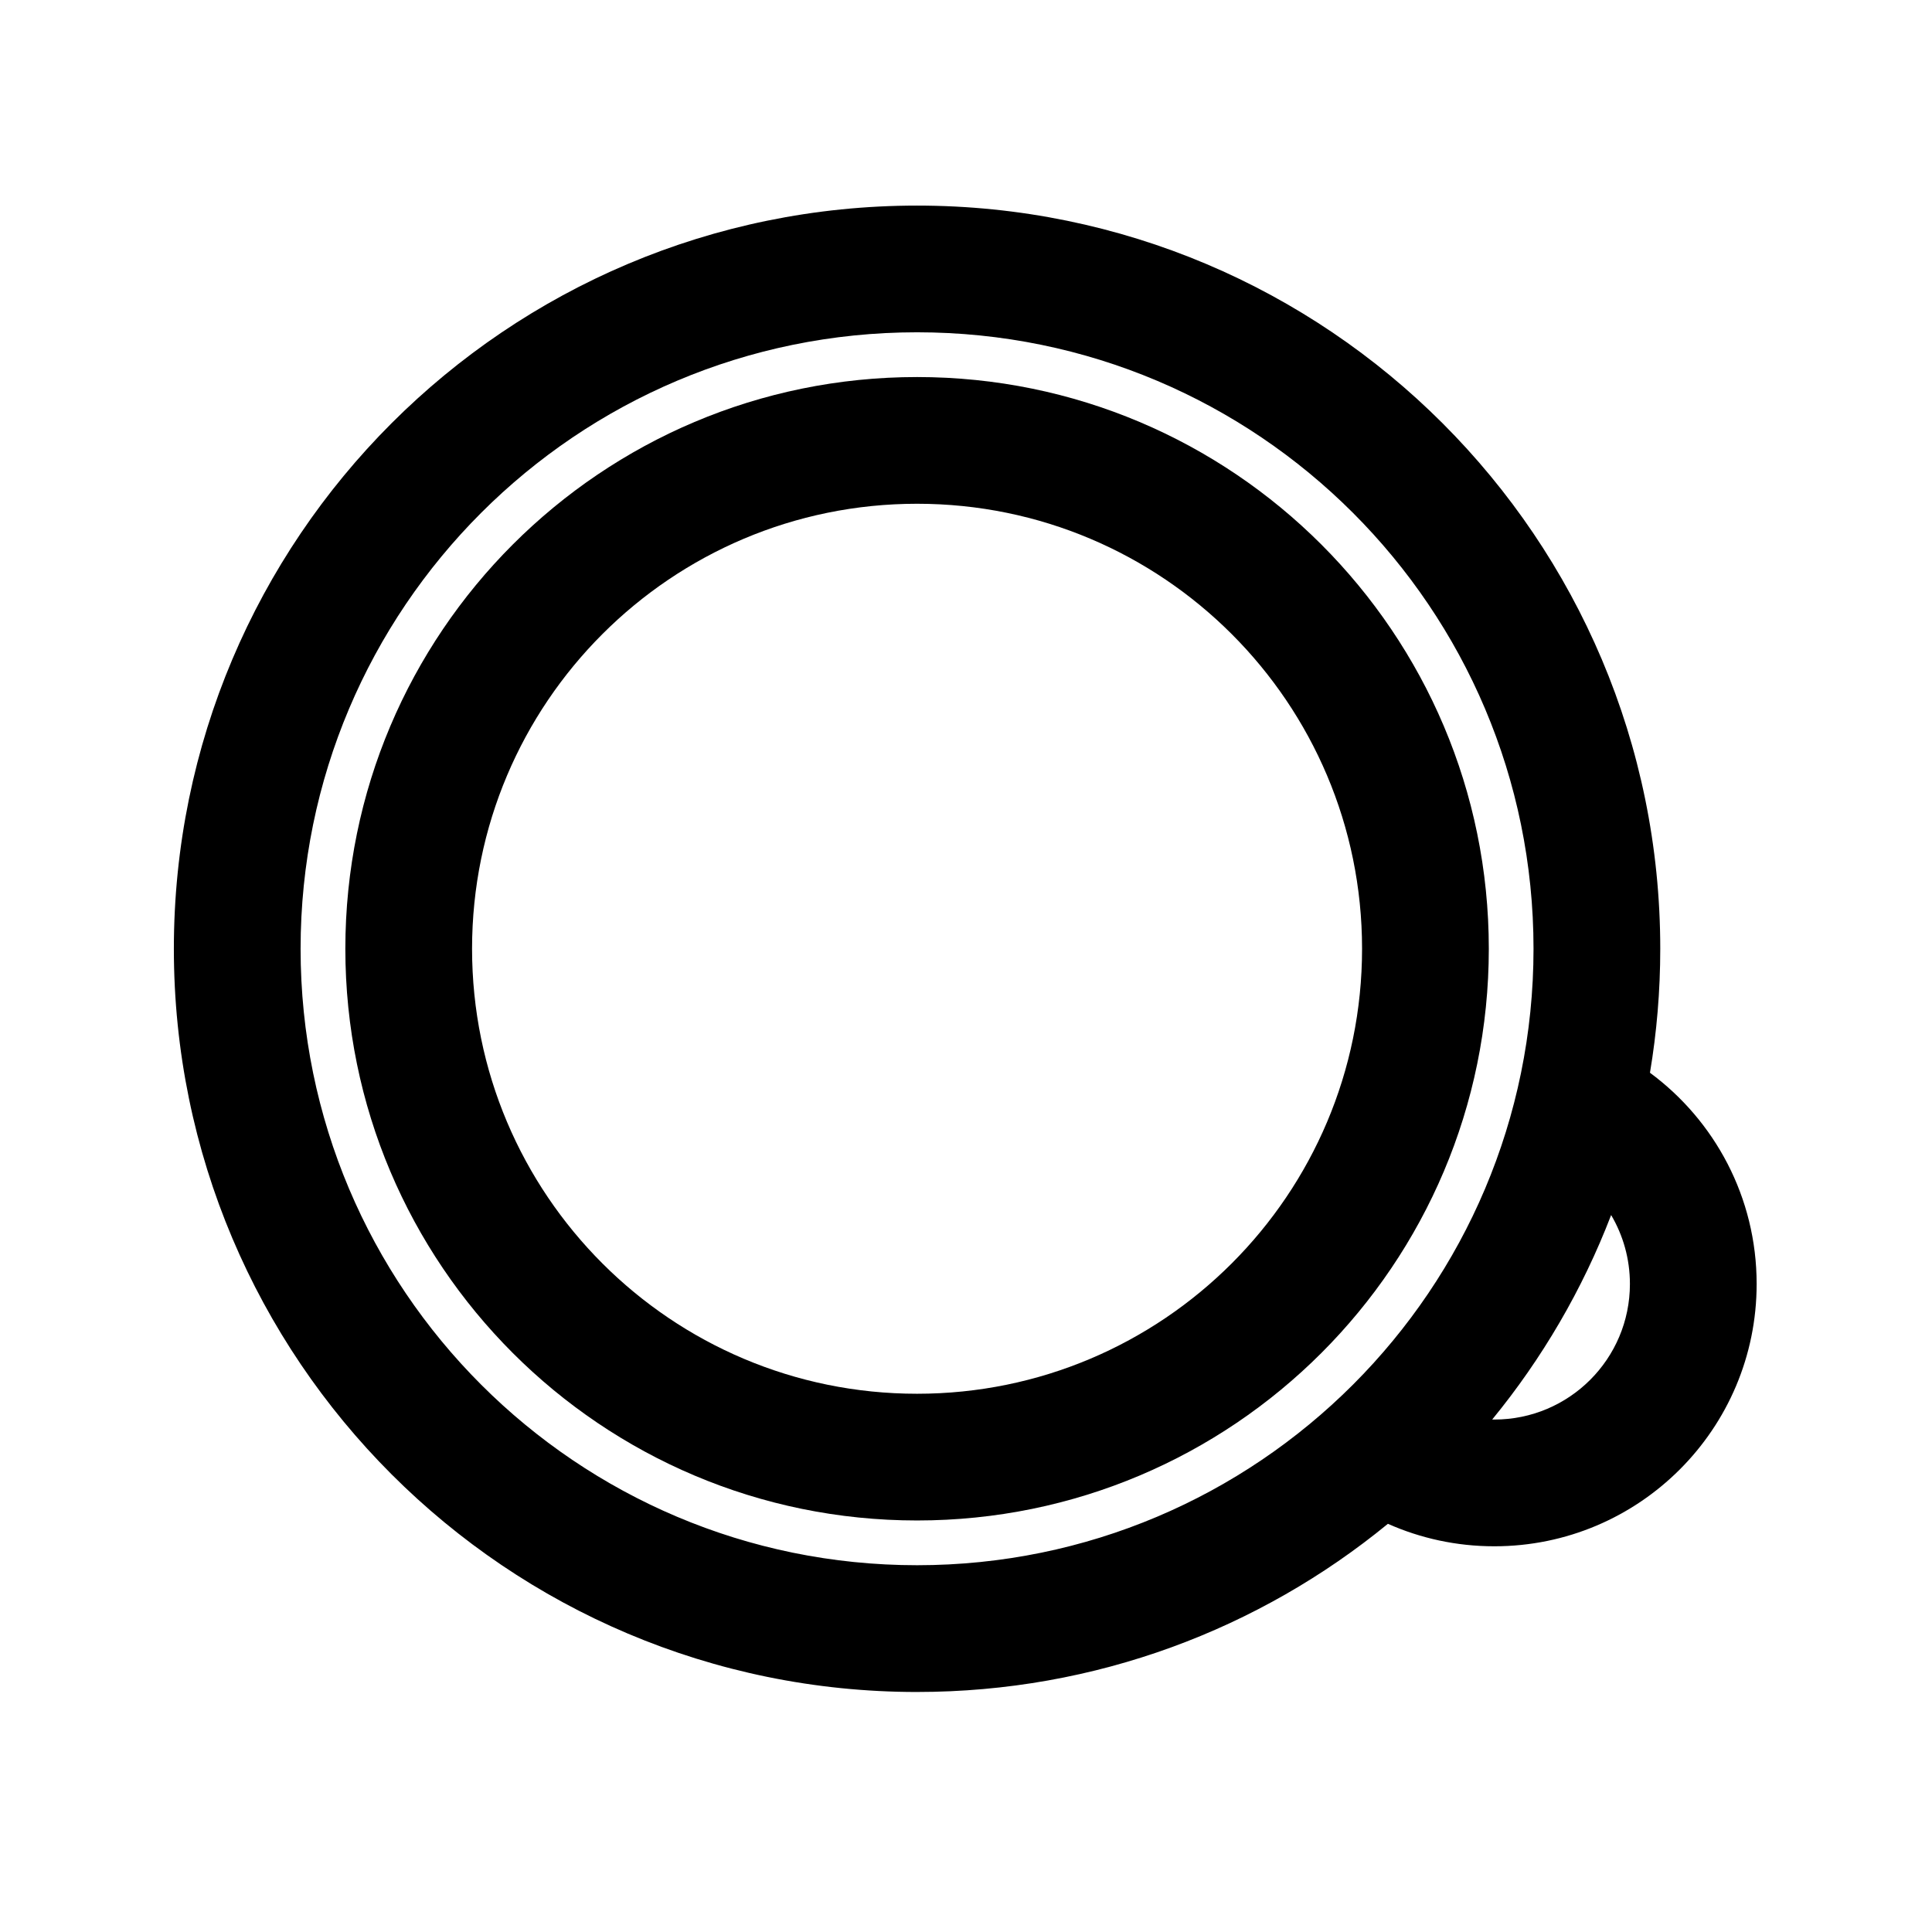 <?xml version="1.0" encoding="UTF-8"?>
<!-- Uploaded to: SVG Repo, www.svgrepo.com, Generator: SVG Repo Mixer Tools -->
<svg fill="#000000" width="800px" height="800px" version="1.1" viewBox="144 144 512 512" xmlns="http://www.w3.org/2000/svg">
 <g fill-rule="evenodd">
  <path d="m538.55 395.43c0 83.68-67.836 151.51-151.52 151.51-83.676 0-151.51-67.832-151.51-151.51 0-83.68 67.836-151.51 151.51-151.51 83.68 0 151.52 67.832 151.52 151.51zm-33.59 0c0 65.129-52.797 117.93-117.93 117.93s-117.93-52.797-117.93-117.93c0-65.129 52.797-117.93 117.93-117.93s117.93 52.797 117.93 117.93z"/>
  <path d="m387.03 592.39c47.359 0 90.809-16.715 124.78-44.566 8.617 3.832 18.16 5.957 28.199 5.957 38.395 0 69.52-31.125 69.52-69.523 0-22.953-11.121-43.305-28.27-55.969 1.793-10.684 2.727-21.66 2.727-32.855 0-108.77-88.18-196.95-196.96-196.95-108.77 0-196.95 88.18-196.95 196.95 0 108.77 88.18 196.96 196.95 196.96zm0-33.59c90.227 0 163.37-73.141 163.37-163.37 0-90.227-73.141-163.37-163.37-163.37-90.223 0-163.37 73.141-163.37 163.37 0 90.227 73.145 163.37 163.37 163.37zm152.98-38.605c-0.191 0-0.379-0.004-0.566-0.004 13.215-16.129 23.922-34.391 31.523-54.191 3.164 5.352 4.977 11.594 4.977 18.258 0 19.848-16.09 35.938-35.934 35.938z"/>
 </g>
</svg>